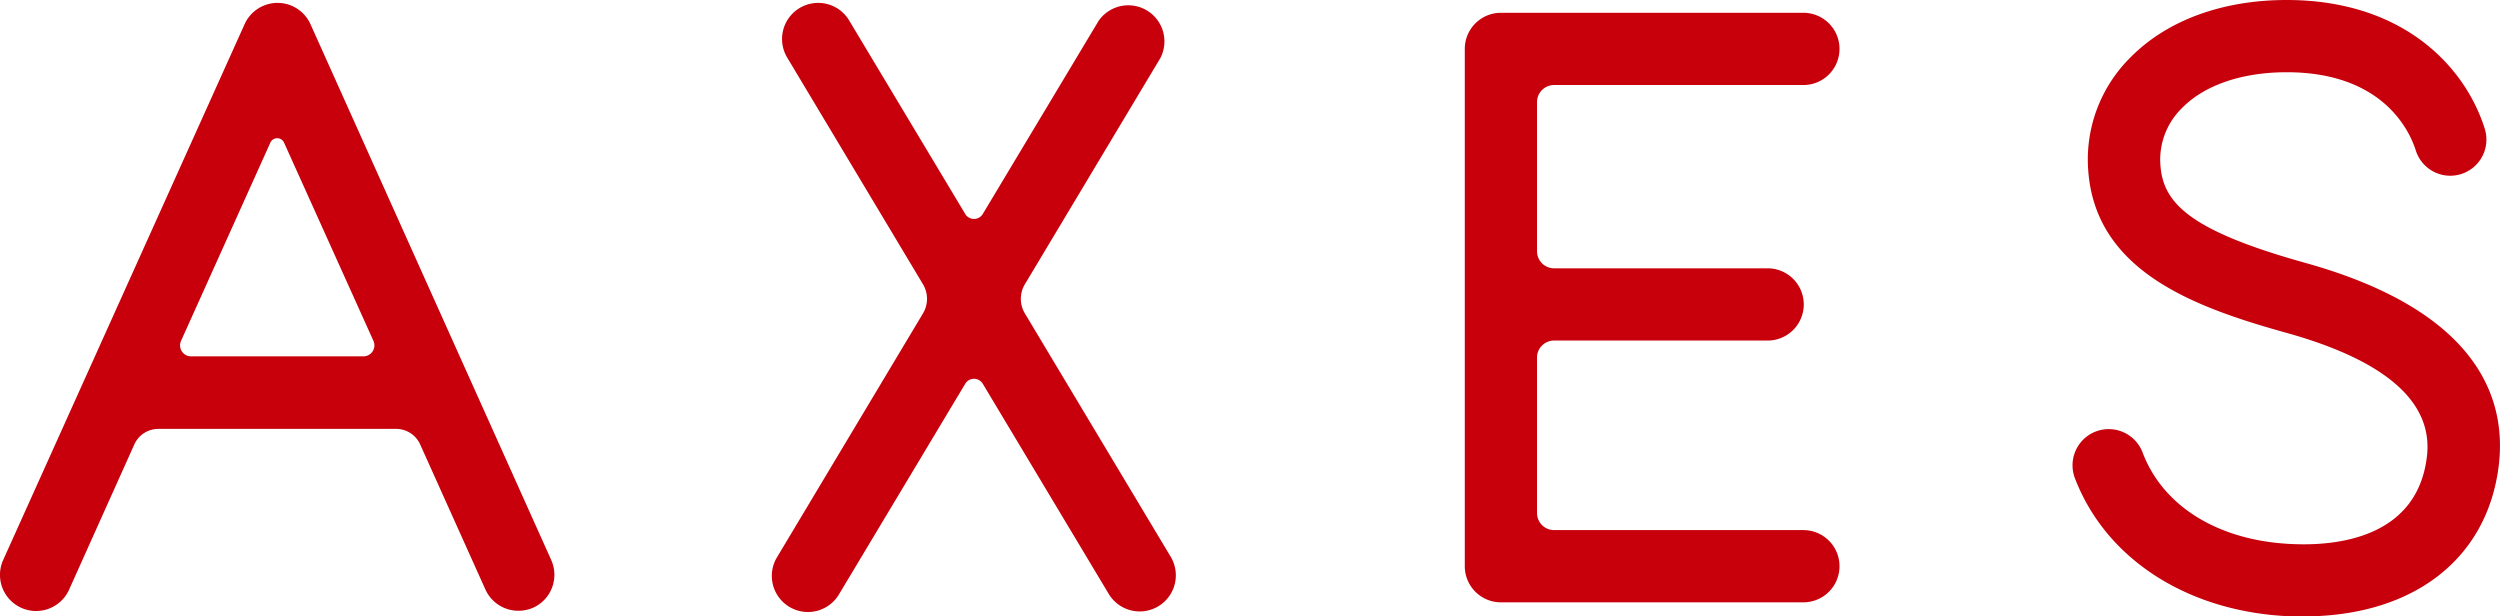 <svg xmlns="http://www.w3.org/2000/svg" viewBox="0 0 332.25 81.92"><defs><style>.cls-1{fill:#c7000b;}</style></defs><g id="レイヤー_2" data-name="レイヤー 2"><g id="DESIGN"><path class="cls-1" d="M73.26,74.43l-32-71.22a4.8,4.8,0,0,0-8.75,0L.42,74.43a4.8,4.8,0,0,0,8.76,3.94L17.88,59A3.5,3.5,0,0,1,21.08,57H52.61A3.5,3.5,0,0,1,55.81,59l8.7,19.34a4.8,4.8,0,0,0,4.38,2.83,4.92,4.92,0,0,0,2-.42A4.8,4.8,0,0,0,73.26,74.43ZM25.4,47.36a1.46,1.46,0,0,1-1.34-2.06L35.91,19a1,1,0,0,1,1.86,0L49.63,45.3a1.46,1.46,0,0,1-1.34,2.06Z"/><path class="cls-1" d="M155.59,74,136.21,41.66a3.77,3.77,0,0,1,0-3.89l18-30.05A4.8,4.8,0,0,0,146,2.78L130.61,28.44a1.36,1.36,0,0,1-2.33,0L112.89,2.78a4.8,4.8,0,1,0-8.23,4.94l18,30.05a3.77,3.77,0,0,1,0,3.89L103.3,74a4.8,4.8,0,1,0,8.23,4.94L128.28,51a1.36,1.36,0,0,1,2.33,0l16.74,27.93a4.8,4.8,0,0,0,4.12,2.33A4.8,4.8,0,0,0,155.59,74Z"/><path class="cls-1" d="M239.67,70.45H206.54a2.27,2.27,0,0,1-2.27-2.27V47.53a2.26,2.26,0,0,1,2.27-2.27h28.38a4.8,4.8,0,1,0,0-9.6H206.54a2.27,2.27,0,0,1-2.27-2.27V13.57a2.27,2.27,0,0,1,2.27-2.27h33.13a4.8,4.8,0,1,0,0-9.6h-40.2a4.8,4.8,0,0,0-4.8,4.8V75.25a4.8,4.8,0,0,0,4.8,4.8h40.2a4.8,4.8,0,1,0,0-9.6Z"/><path class="cls-1" d="M306.11,81.92l-1.36,0c-13.74-.44-24.83-7.48-29-18.38a4.8,4.8,0,0,1,9-3.4c2.77,7.31,10.35,11.87,20.28,12.18,6,.21,16.28-1.07,17.51-11.68.84-7.2-5.46-12.73-18.72-16.42-12.63-3.52-26.13-8.48-26.35-22.83a19.1,19.1,0,0,1,5.67-13.76C288,2.7,295.36,0,303.9,0c15.45,0,23.72,8.83,26.32,17.1A4.8,4.8,0,0,1,321.06,20C320.29,17.54,316.8,9.6,303.9,9.6,298,9.6,293,11.29,290,14.35a9.58,9.58,0,0,0-2.91,6.88c.08,5.43,3.19,9.22,19.33,13.72,23,6.42,26.68,18.11,25.68,26.78C330.64,74.27,320.73,81.92,306.11,81.92Z"/></g></g></svg>